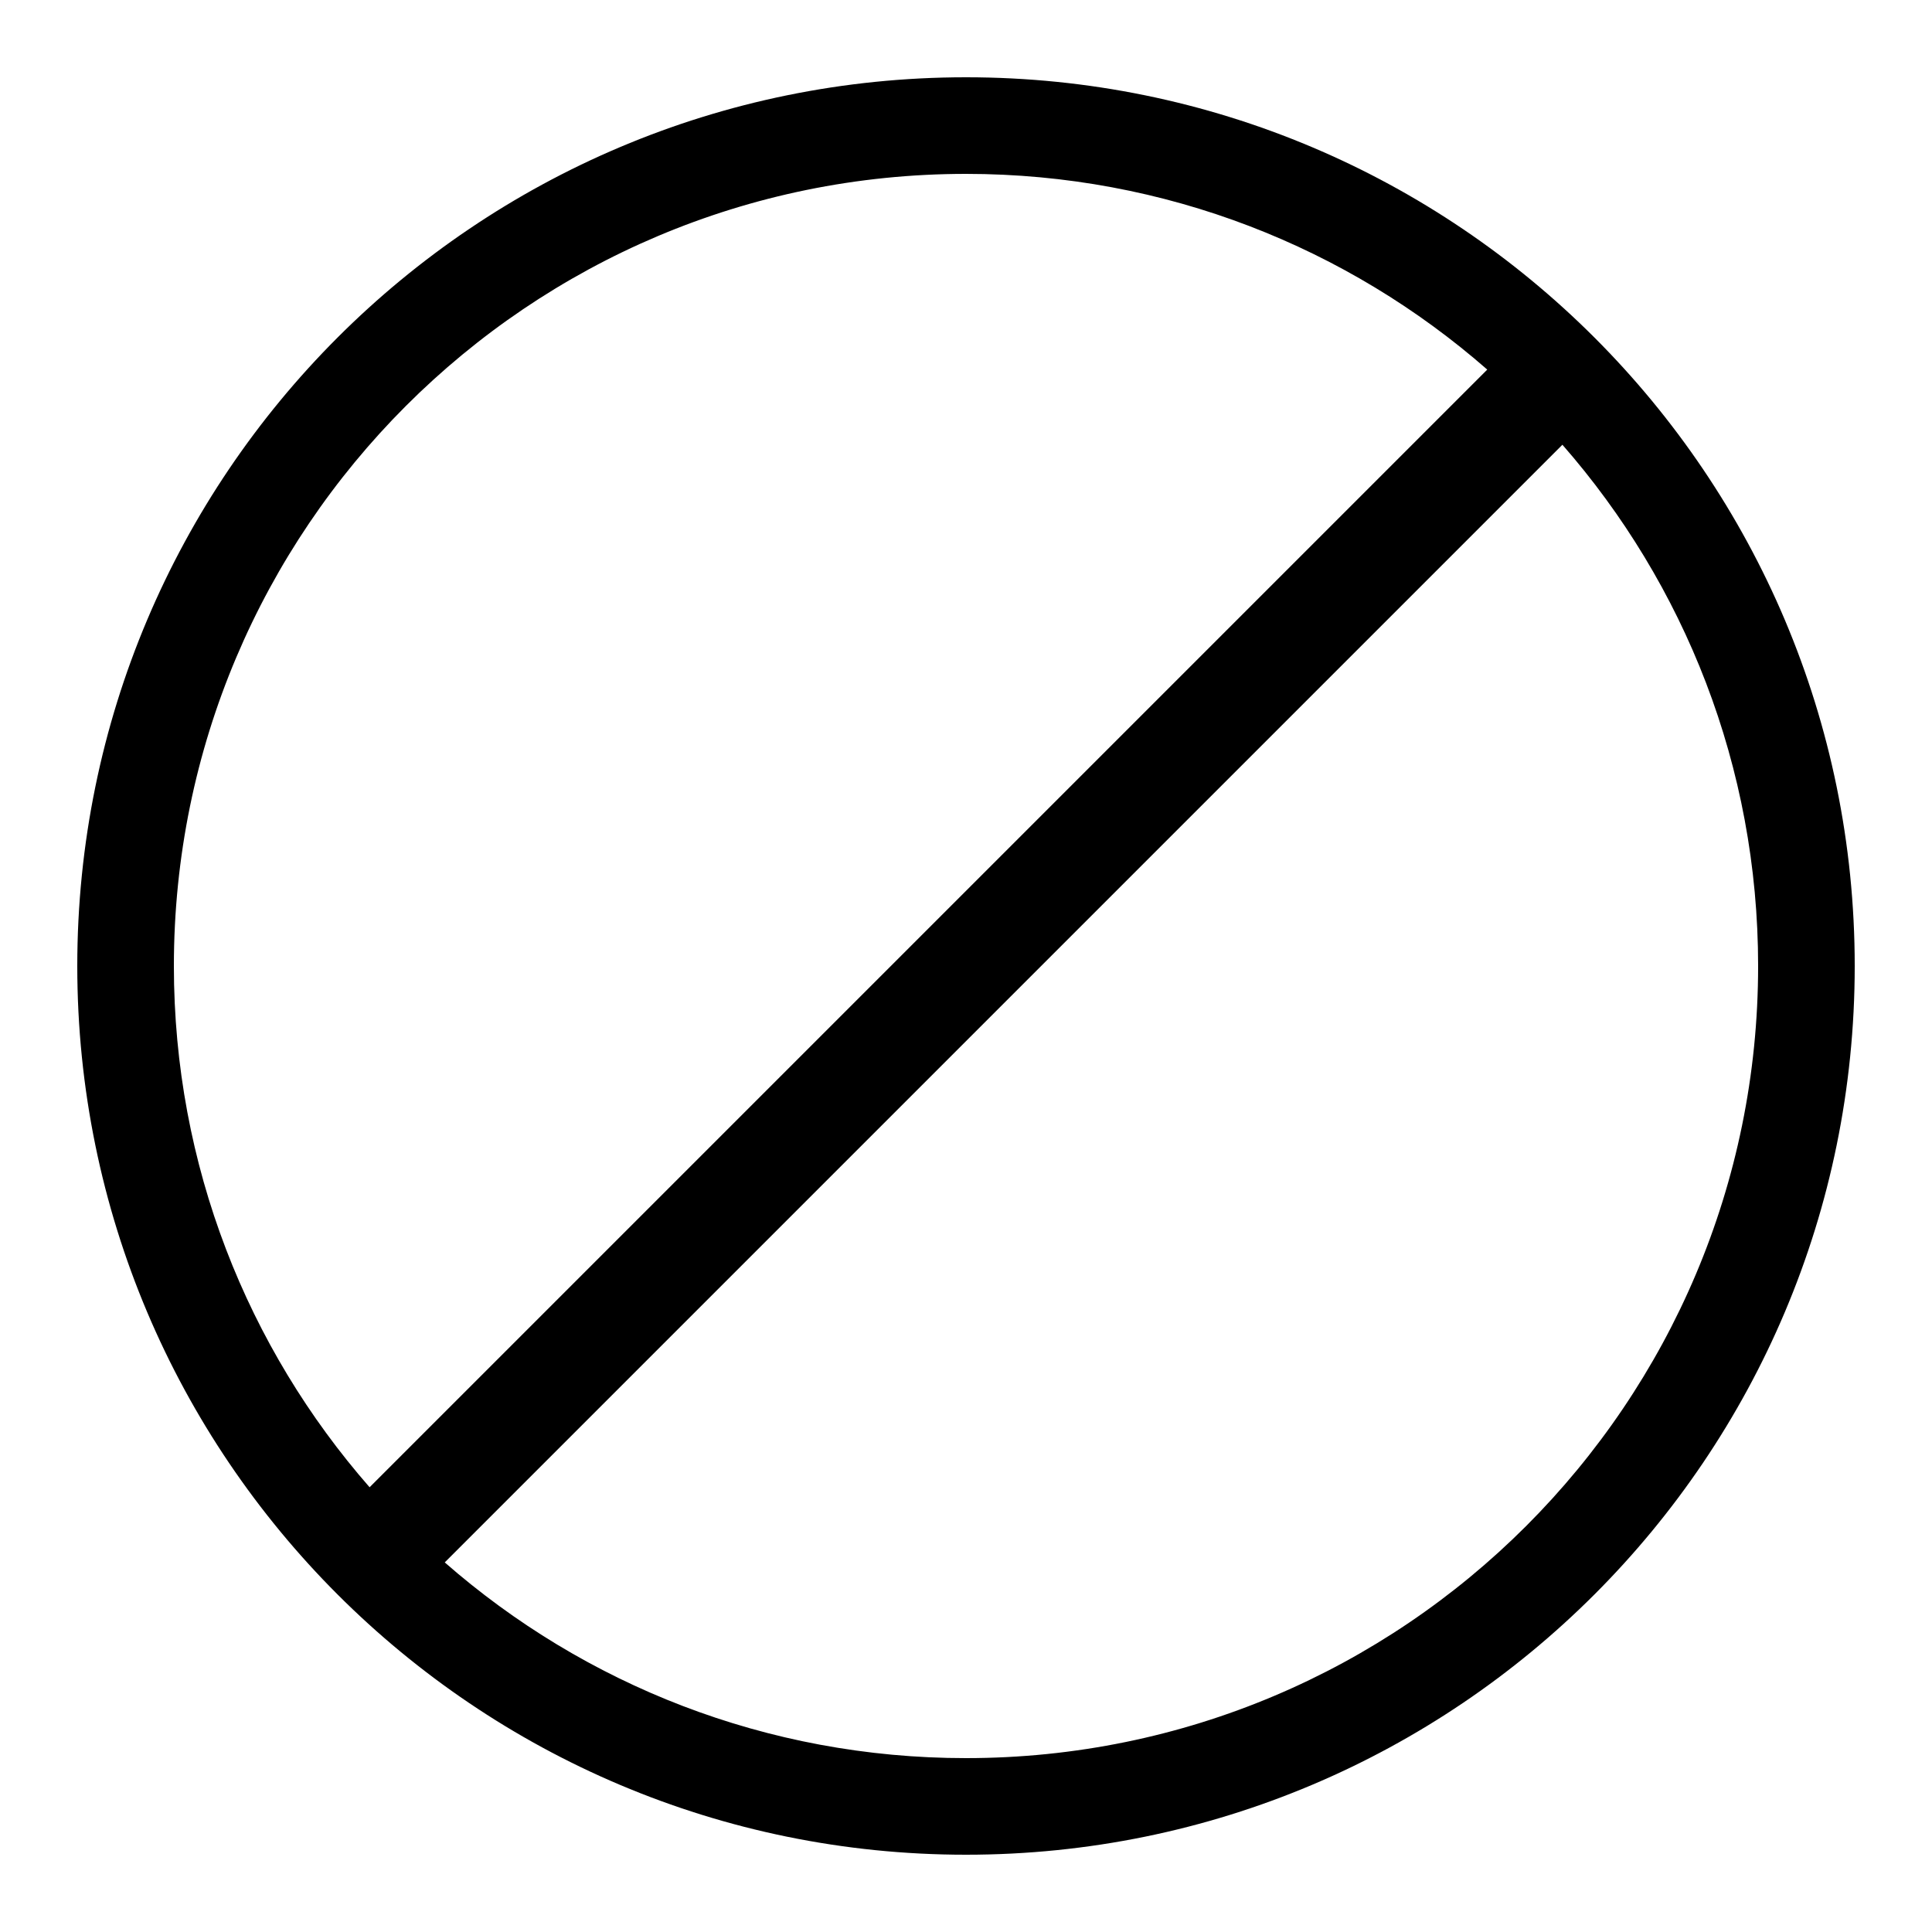 <?xml version="1.0" encoding="UTF-8"?> <!-- Generator: Adobe Illustrator 23.1.1, SVG Export Plug-In . SVG Version: 6.00 Build 0) --> <svg xmlns="http://www.w3.org/2000/svg" xmlns:xlink="http://www.w3.org/1999/xlink" id="icon" x="0px" y="0px" viewBox="0 0 1000 1000" style="enable-background:new 0 0 1000 1000;" xml:space="preserve"> <path d="M500,40C245.9,40,40,245.9,40,500s205.9,460,460,460s460-205.9,460-460S754.1,40,500,40z M500,90 c103.3,0,197.7,38.2,269.8,101.3L191.3,769.8C128.2,697.7,90,603.3,90,500C90,273.6,273.6,90,500,90z M500,910 c-103.3,0-197.7-38.2-269.8-101.3l578.5-578.5C871.8,302.3,910,396.7,910,500C910,726.4,726.4,910,500,910z"></path> </svg> 